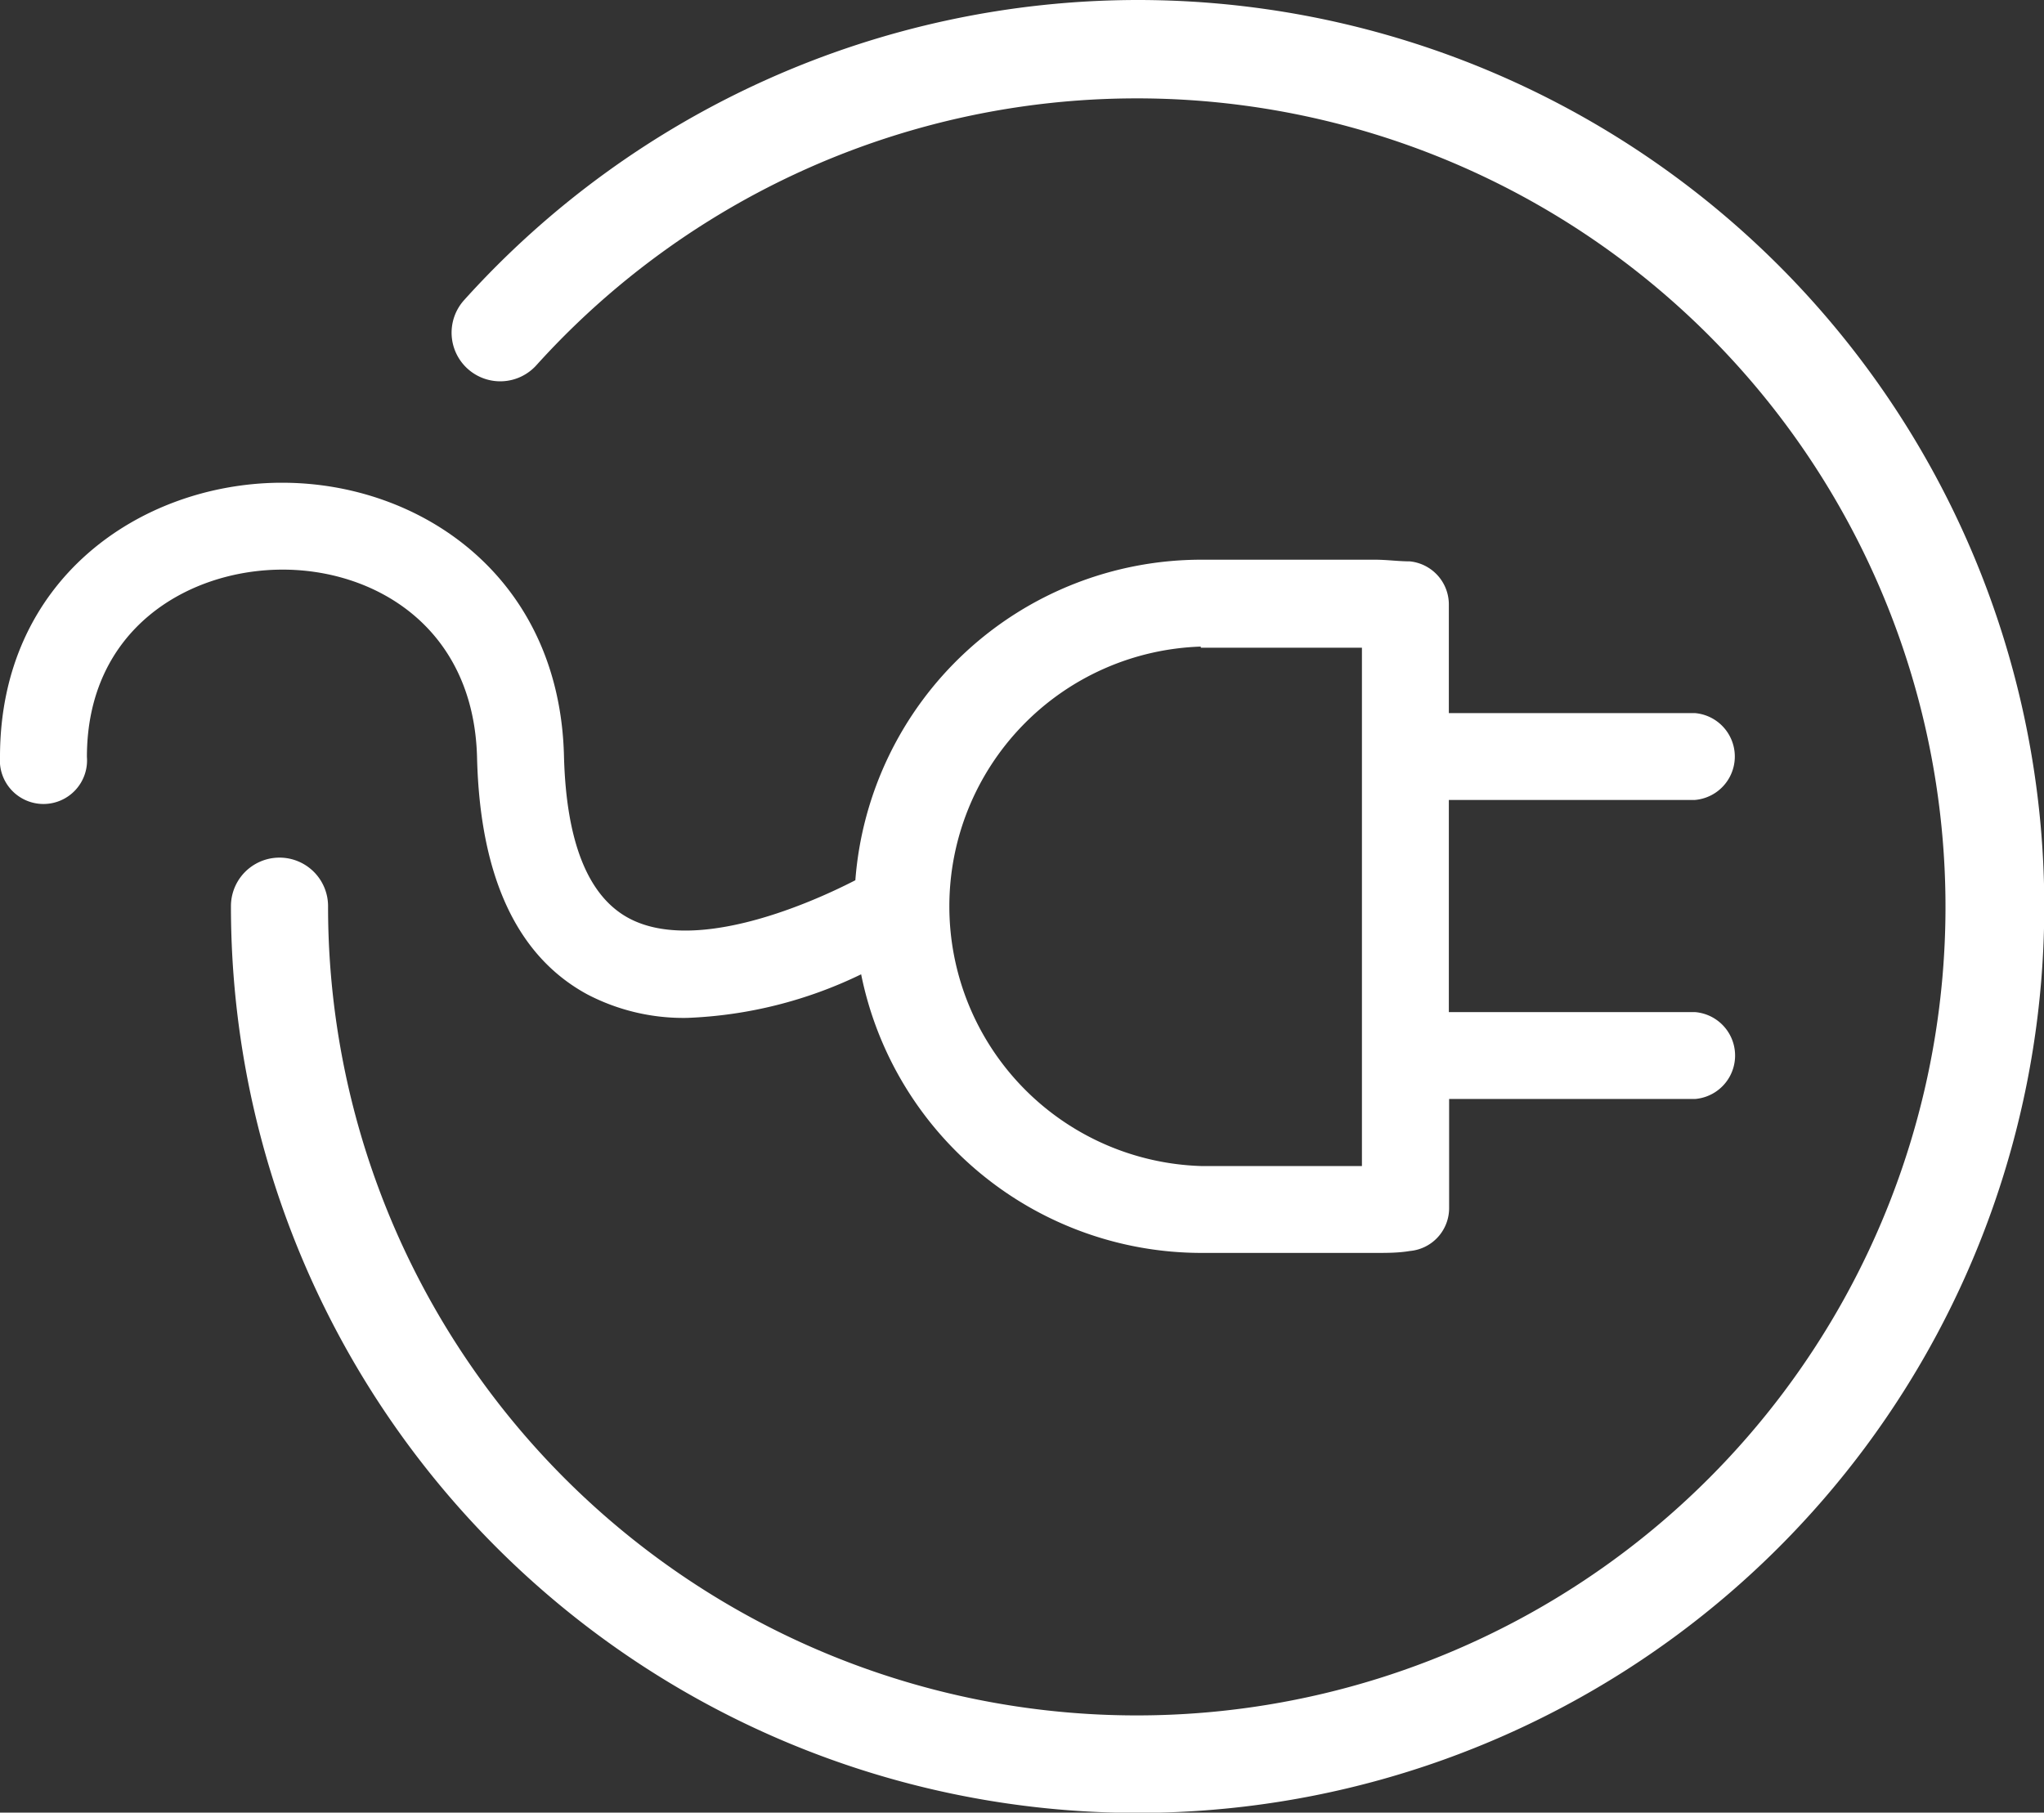 <?xml version="1.0" encoding="UTF-8"?> <svg xmlns="http://www.w3.org/2000/svg" viewBox="0 0 74.08 65.71"><rect x="0" y="0" width="74.08" height="65.71" fill="#333333" stroke="none"/><defs><style>.cls-1{fill:#fff;}</style></defs><title>ico-serv-02</title><g id="Layer_2" data-name="Layer 2"><g id="_1200" data-name="1200"><path class="cls-1" d="M41.22,0a32.89,32.89,0,0,0-24.4,10.88,1.76,1.76,0,0,0,2.62,2.36,29.31,29.31,0,1,1-7.55,19.61,1.76,1.76,0,1,0-3.52,0A32.86,32.86,0,1,0,41.22,0Z"></path><path class="cls-1" d="M17.29,27.48c.11,4.31,1.45,7.19,4,8.57a7.53,7.53,0,0,0,3.62.85,15.78,15.78,0,0,0,6.3-1.58,12.59,12.59,0,0,0,12.32,10.1h6.32c.42,0,.84,0,1.25-.07a1.56,1.56,0,0,0,1.42-1.56V39.84h8.91a1.58,1.58,0,0,0,0-3.15H52.51V29h8.91a1.58,1.58,0,0,0,0-3.15H52.51V21.92a1.57,1.57,0,0,0-1.42-1.57c-.41,0-.83-.06-1.25-.06H43.52A12.58,12.58,0,0,0,31,31.91c-1.94,1-5.91,2.62-8.22,1.37-1.48-.8-2.26-2.78-2.34-5.87-.16-6.53-5.23-9.91-10.21-9.91H10.1C5.08,17.56,0,21,0,27.44a1.58,1.58,0,1,0,3.15,0c0-4.61,3.62-6.75,7-6.79S17.18,22.7,17.29,27.48Zm26.23-4h5.84V42.27H43.52a9.42,9.42,0,0,1,0-18.83Z"></path></g></g></svg> 